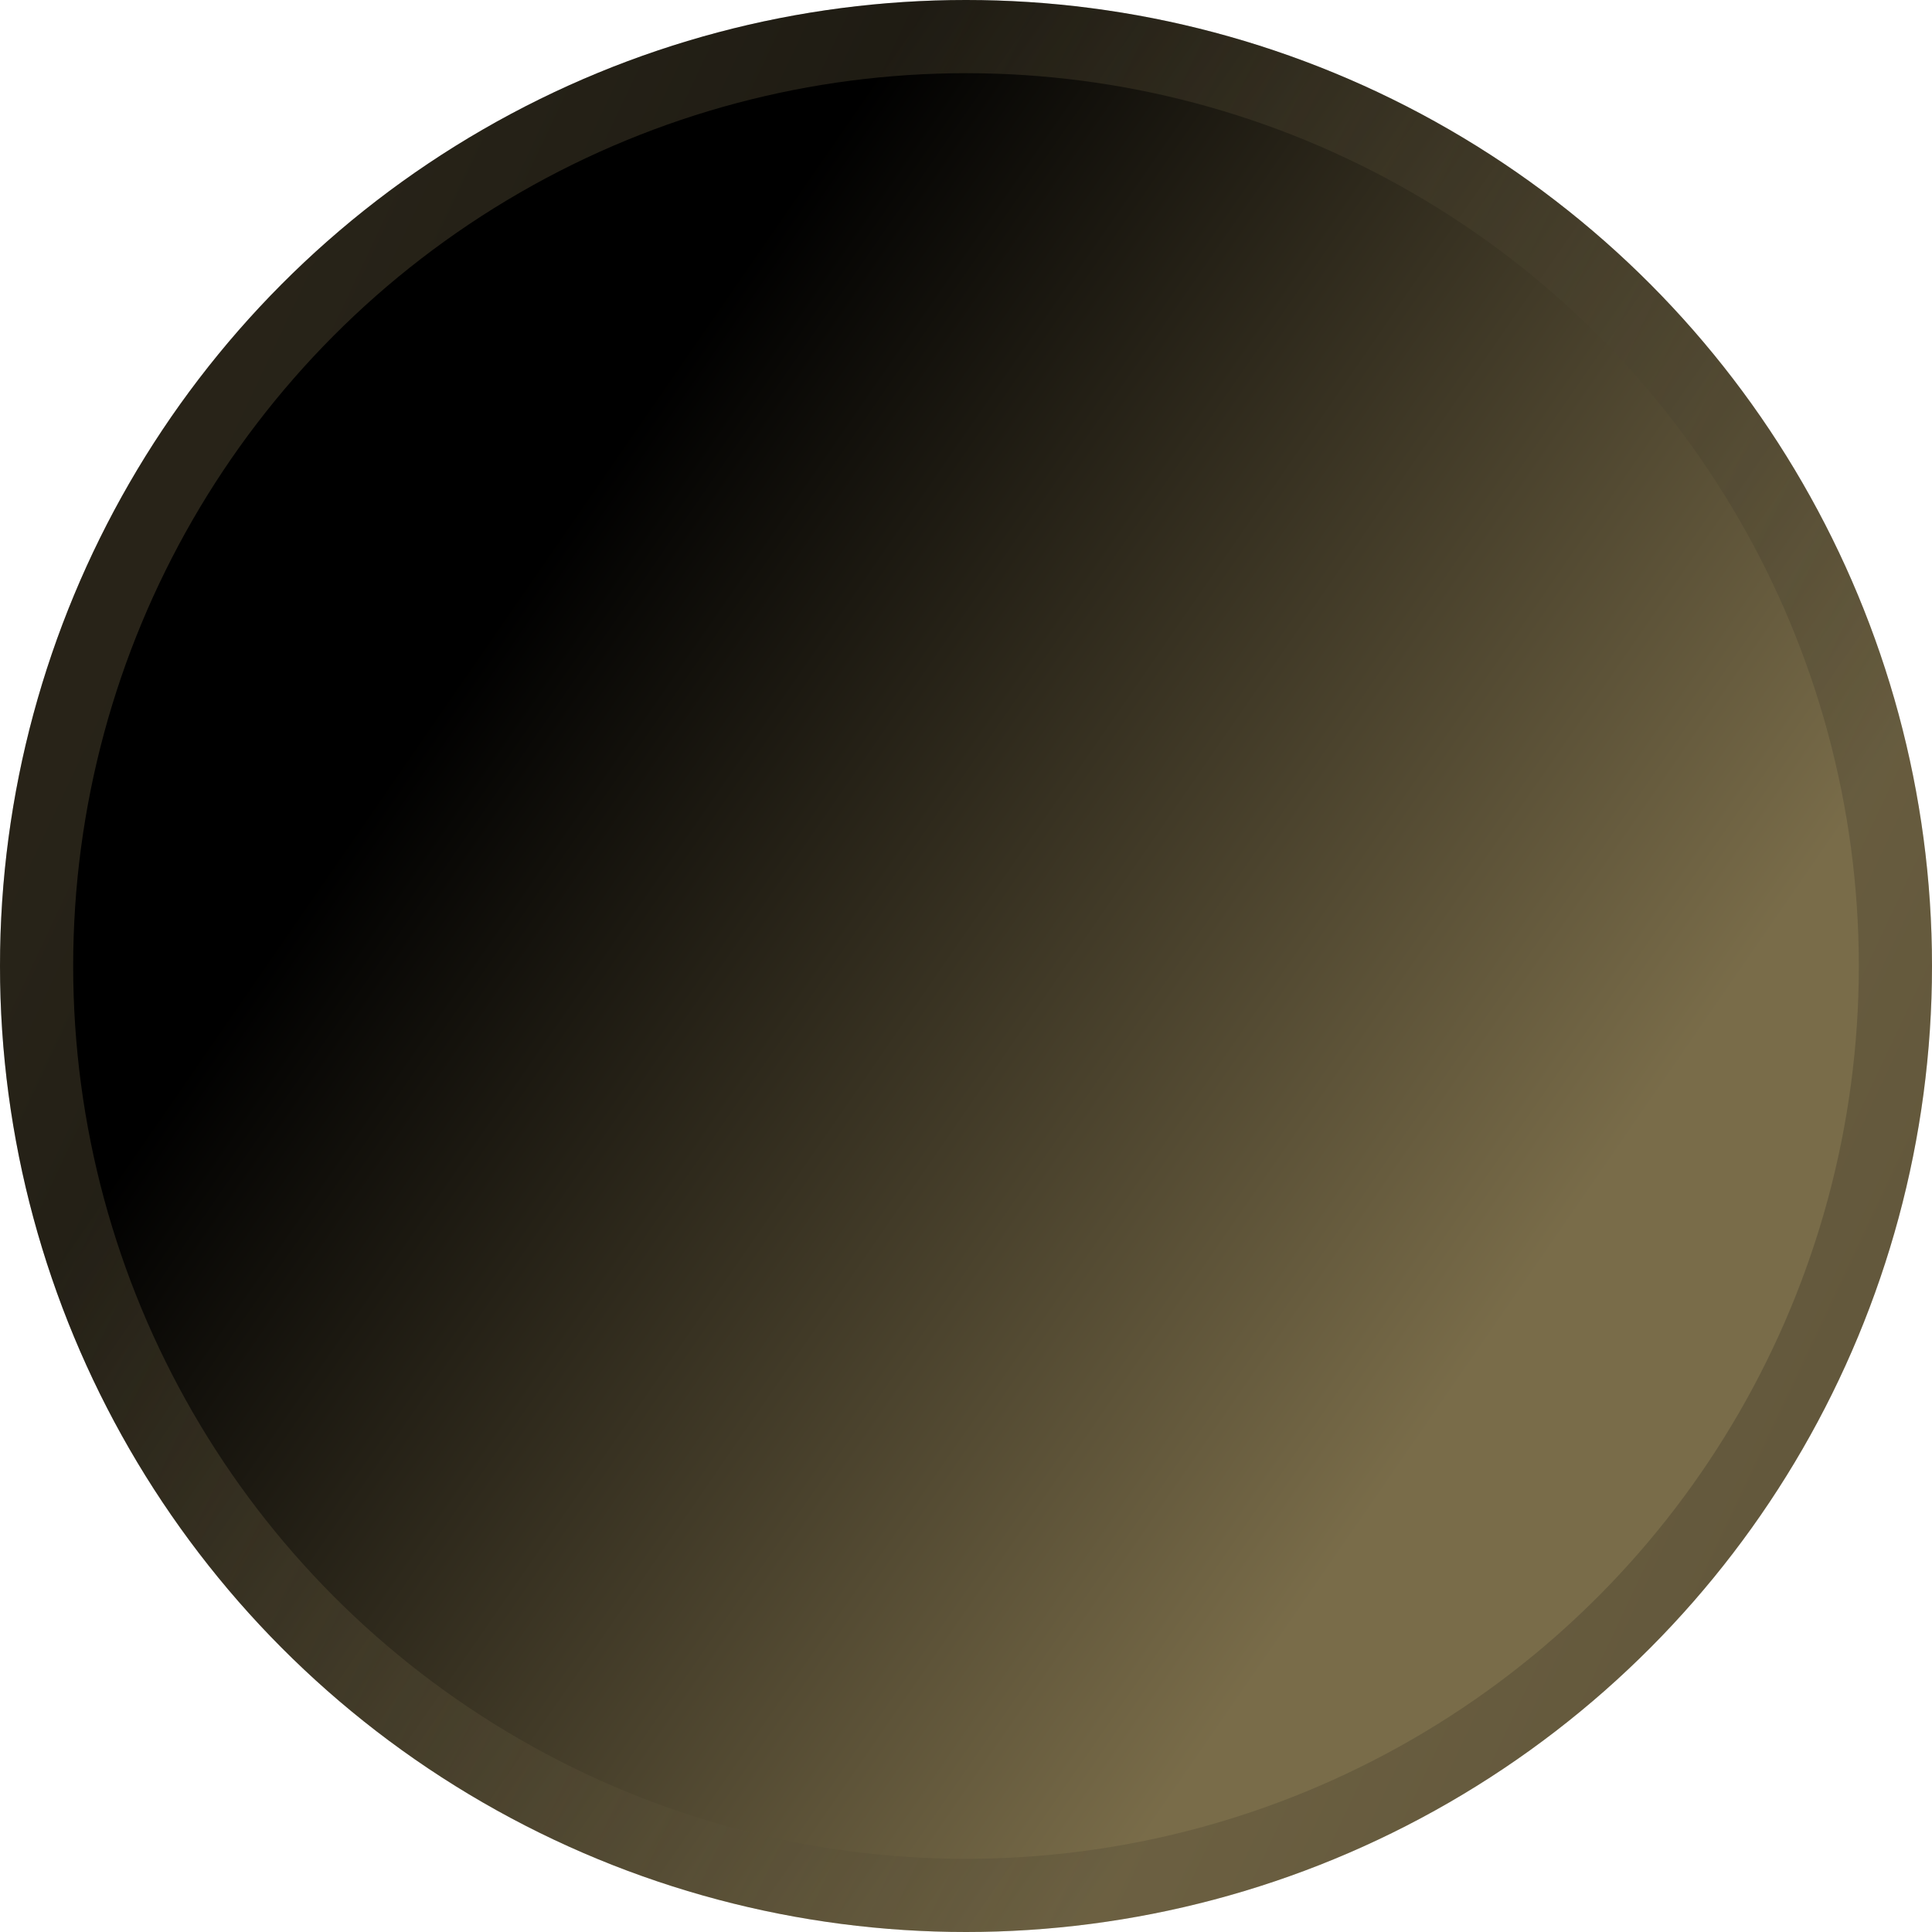 <?xml version="1.0" encoding="UTF-8"?> <svg xmlns="http://www.w3.org/2000/svg" width="132" height="132" viewBox="0 0 132 132" fill="none"> <circle cx="66" cy="66" r="66" fill="url(#paint0_linear_401_850)"></circle> <circle cx="66" cy="66" r="63.5" stroke="url(#paint1_linear_401_850)" stroke-opacity="0.2" stroke-width="5"></circle> <defs> <linearGradient id="paint0_linear_401_850" x1="14.5" y1="28.5" x2="119.5" y2="101" gradientUnits="userSpaceOnUse"> <stop offset="0.188"></stop> <stop offset="0.844" stop-color="#796C49"></stop> </linearGradient> <linearGradient id="paint1_linear_401_850" x1="127.5" y1="86.5" x2="14" y2="33" gradientUnits="userSpaceOnUse"> <stop stop-color="#0B0B0B"></stop> <stop offset="1" stop-color="#C6B17A"></stop> </linearGradient> </defs> </svg> 